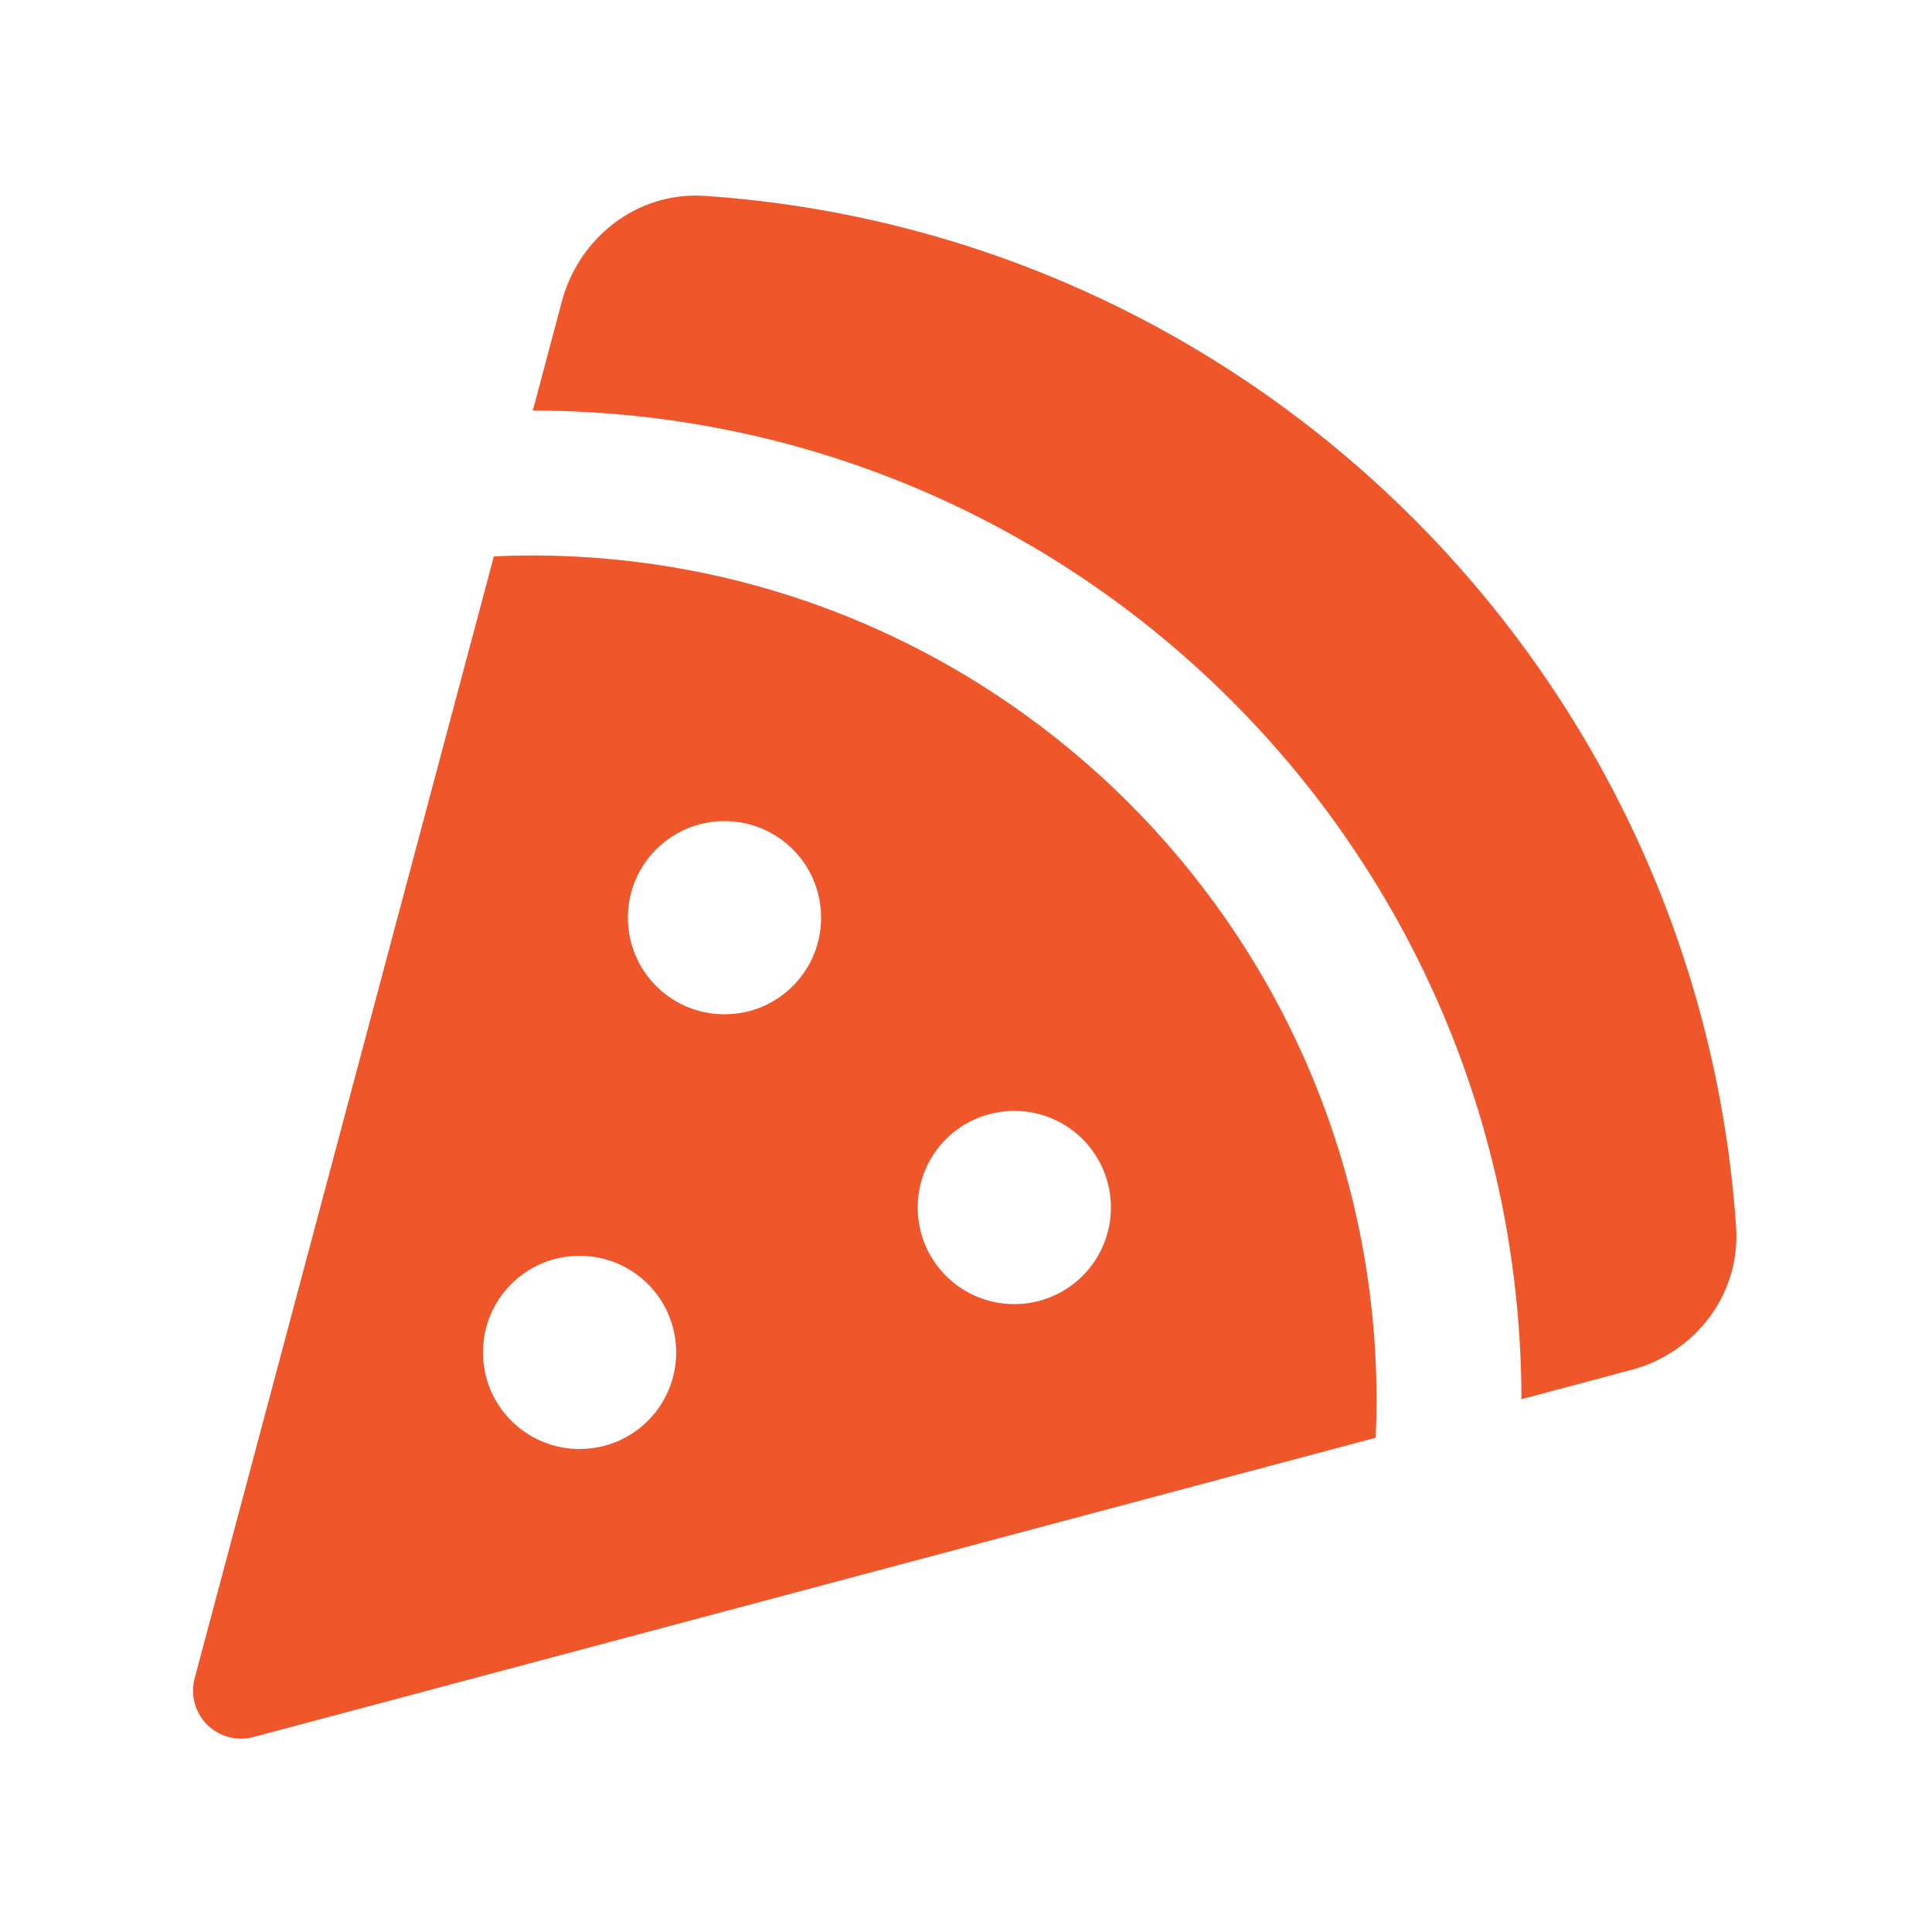 <svg xmlns="http://www.w3.org/2000/svg" viewBox="0 0 640 640"><!--!Font Awesome Free 7.1.0 by @fontawesome - https://fontawesome.com License - https://fontawesome.com/license/free Copyright 2025 Fonticons, Inc.--><path fill="#ef562a" d="M233.7 64.9C210.9 63.3 191.8 78.9 186.2 99.6L176.5 136C357.3 136.3 503.7 282.7 504 463.5L540.4 453.8C561.2 448.3 576.7 429.1 575.1 406.3C562.5 223.5 416.5 77.5 233.7 64.9zM455.7 476.4C455.9 472.3 456 468.2 456 464C456 309.4 330.6 184 176 184C171.9 184 167.7 184.1 163.6 184.3L64.5 555.9C63 561.4 64.6 567.3 68.6 571.3C72.6 575.3 78.5 576.9 84 575.4L455.6 476.3zM240 272C257.7 272 272 286.3 272 304C272 321.7 257.7 336 240 336C222.3 336 208 321.7 208 304C208 286.3 222.3 272 240 272zM304 400C304 382.3 318.3 368 336 368C353.7 368 368 382.3 368 400C368 417.7 353.7 432 336 432C318.3 432 304 417.7 304 400zM160 448C160 430.3 174.3 416 192 416C209.7 416 224 430.3 224 448C224 465.7 209.7 480 192 480C174.3 480 160 465.7 160 448z"/></svg>